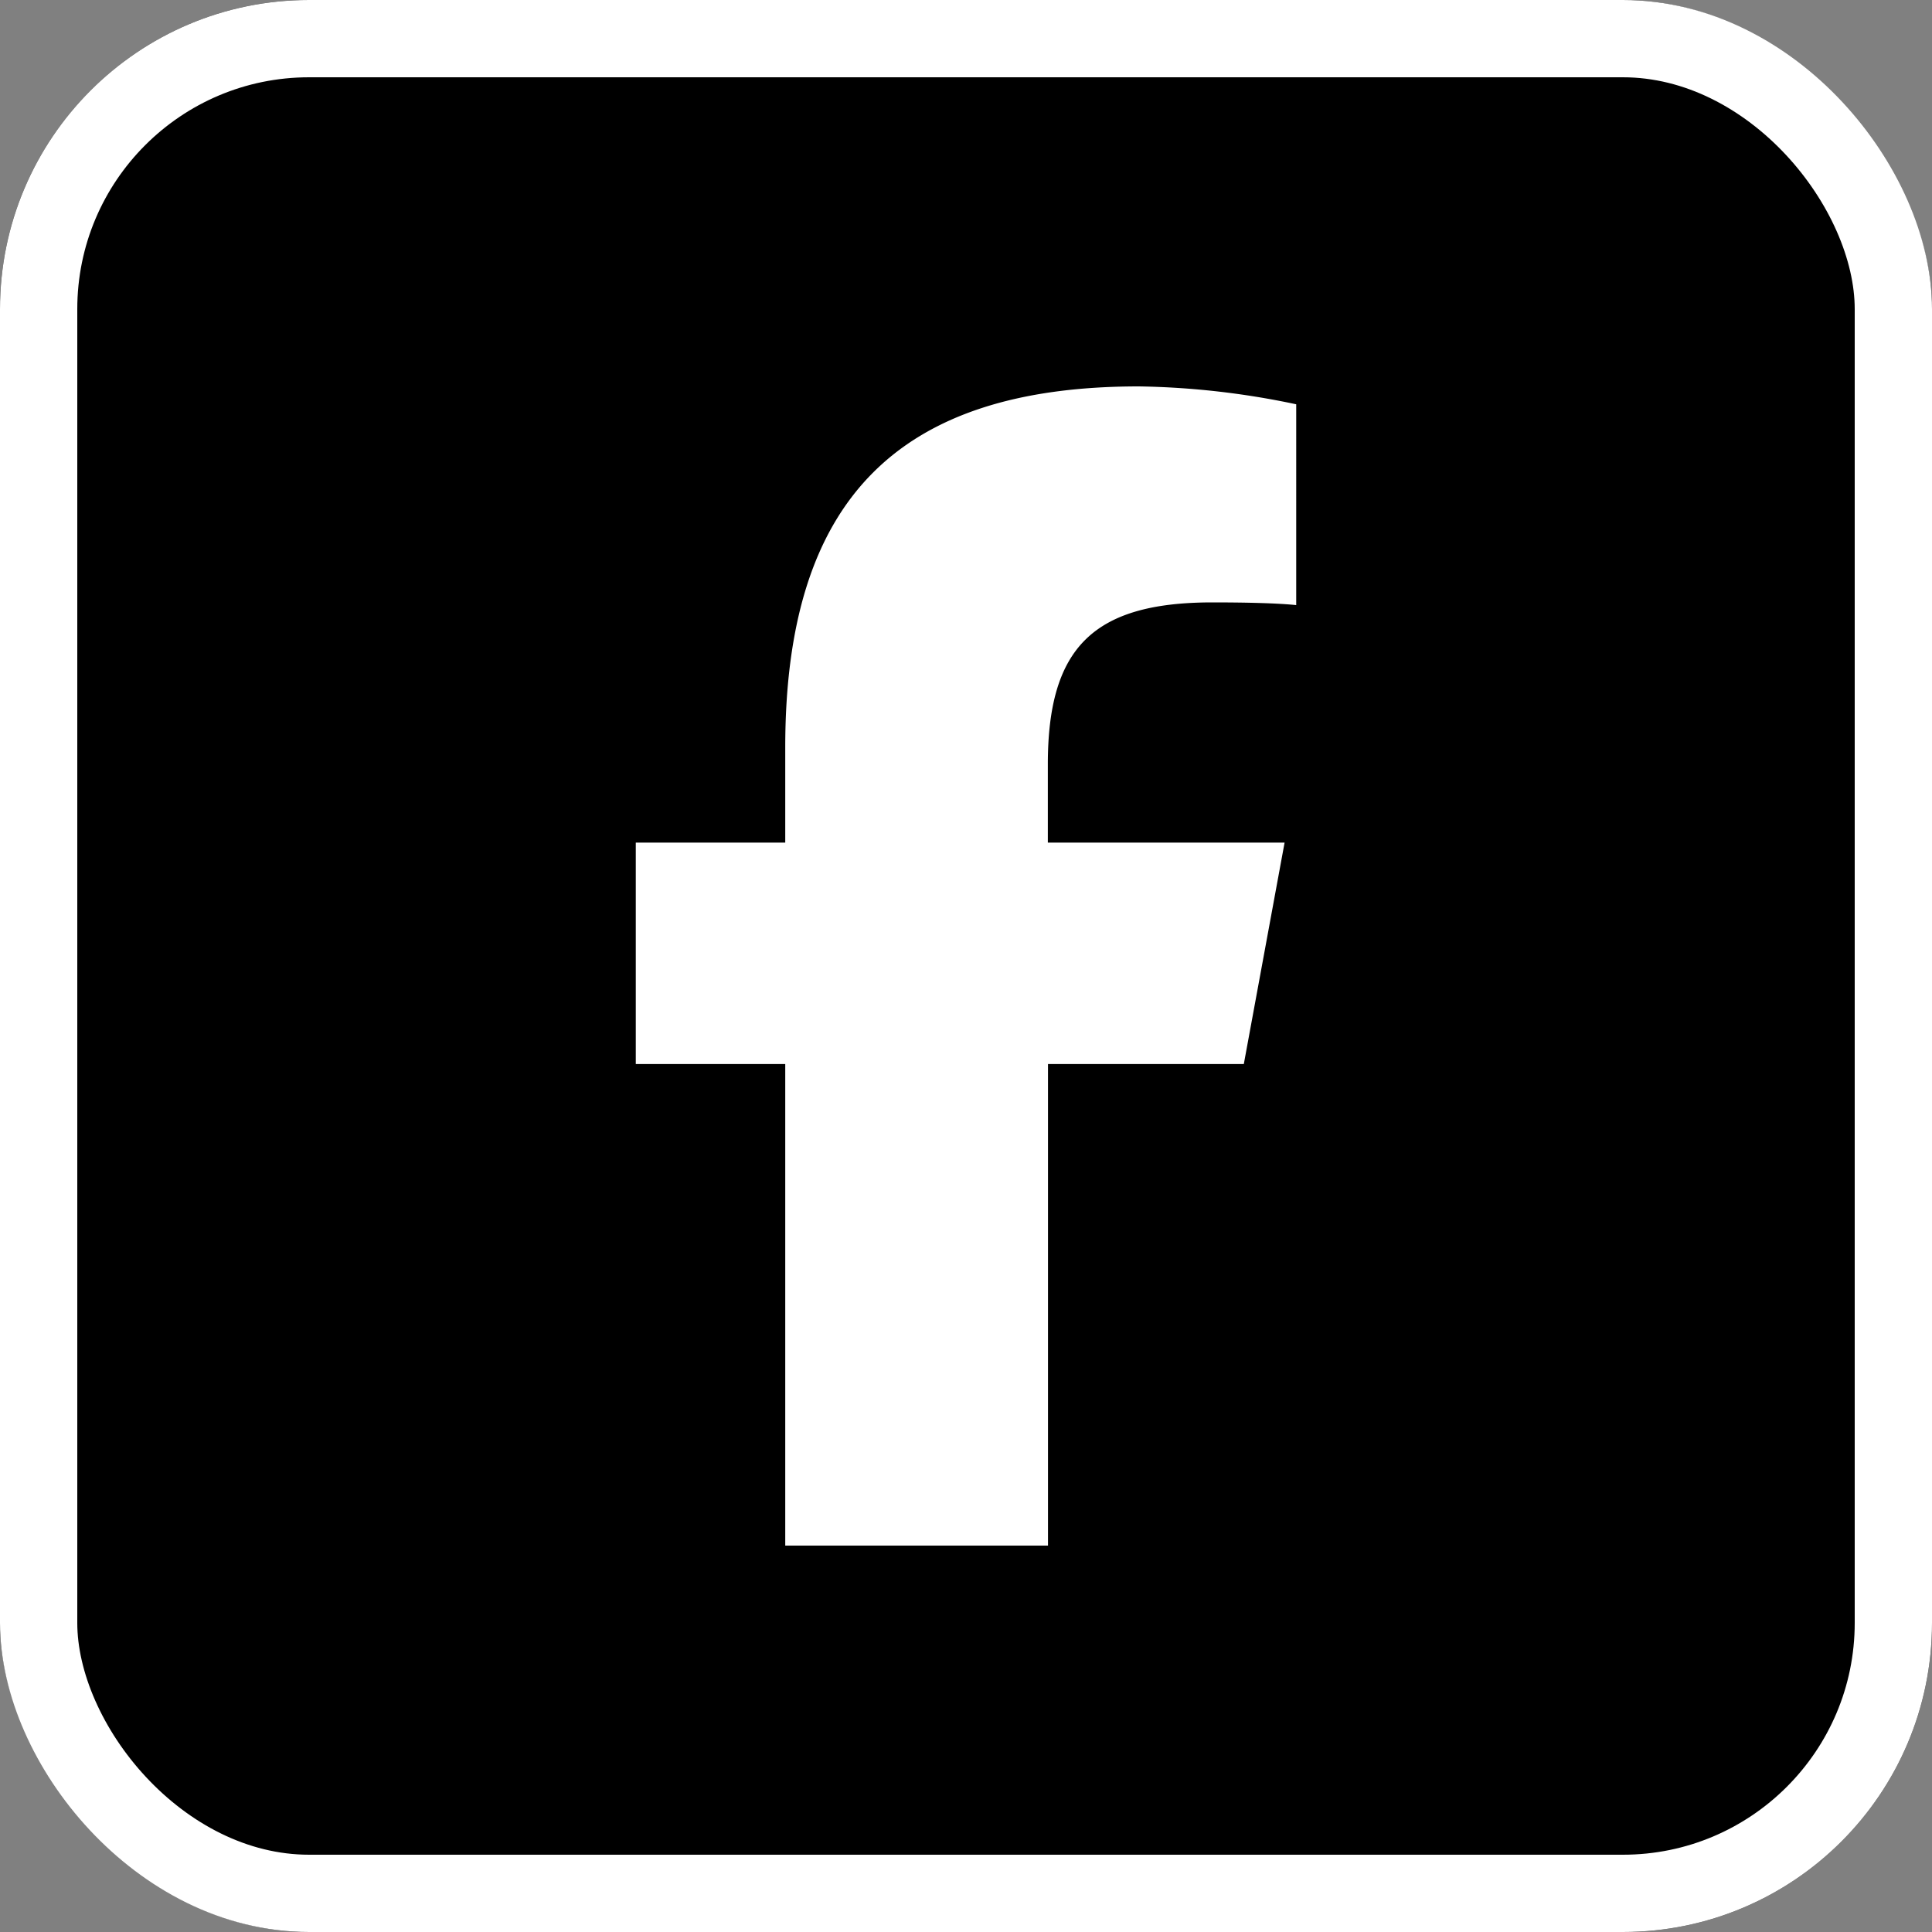 <svg xmlns="http://www.w3.org/2000/svg" xmlns:xlink="http://www.w3.org/1999/xlink" width="50" height="50" viewBox="0 0 50 50">
  <rect x="0" y="0" width="50" height="50" fill="#808080" stroke="none"/>
  <defs>
    <clipPath id="clip-path">
      <rect id="Rectangle_609" data-name="Rectangle 609" width="30" height="30" transform="translate(6326 5562)" fill="#fff"/>
    </clipPath>
  </defs>
  <g id="Group_1129" data-name="Group 1129" transform="translate(-6316 -5552)">
    <g id="Rectangle_600" data-name="Rectangle 600" transform="translate(6316 5552)" stroke="#fff" stroke-width="2">
      <rect width="50" height="50" rx="8" stroke="none"/>
      <rect x="1" y="1" width="48" height="48" rx="7" fill="none"/>
    </g>
    <g id="Mask_Group_26" data-name="Mask Group 26" clip-path="url(#clip-path)">
      <path id="facebook-f" d="M4.688,17.537V30h6.8V17.537h5.068l1.055-5.73H11.484V9.779c0-3.029,1.189-4.189,4.26-4.189.955,0,1.723.023,2.168.07V.463A21.021,21.021,0,0,0,13.84,0C7.576,0,4.688,2.959,4.688,9.34v2.467H.82v5.73Z" transform="translate(6331.634 5562)" fill="#fff"/>
    </g>
  </g>
</svg>
